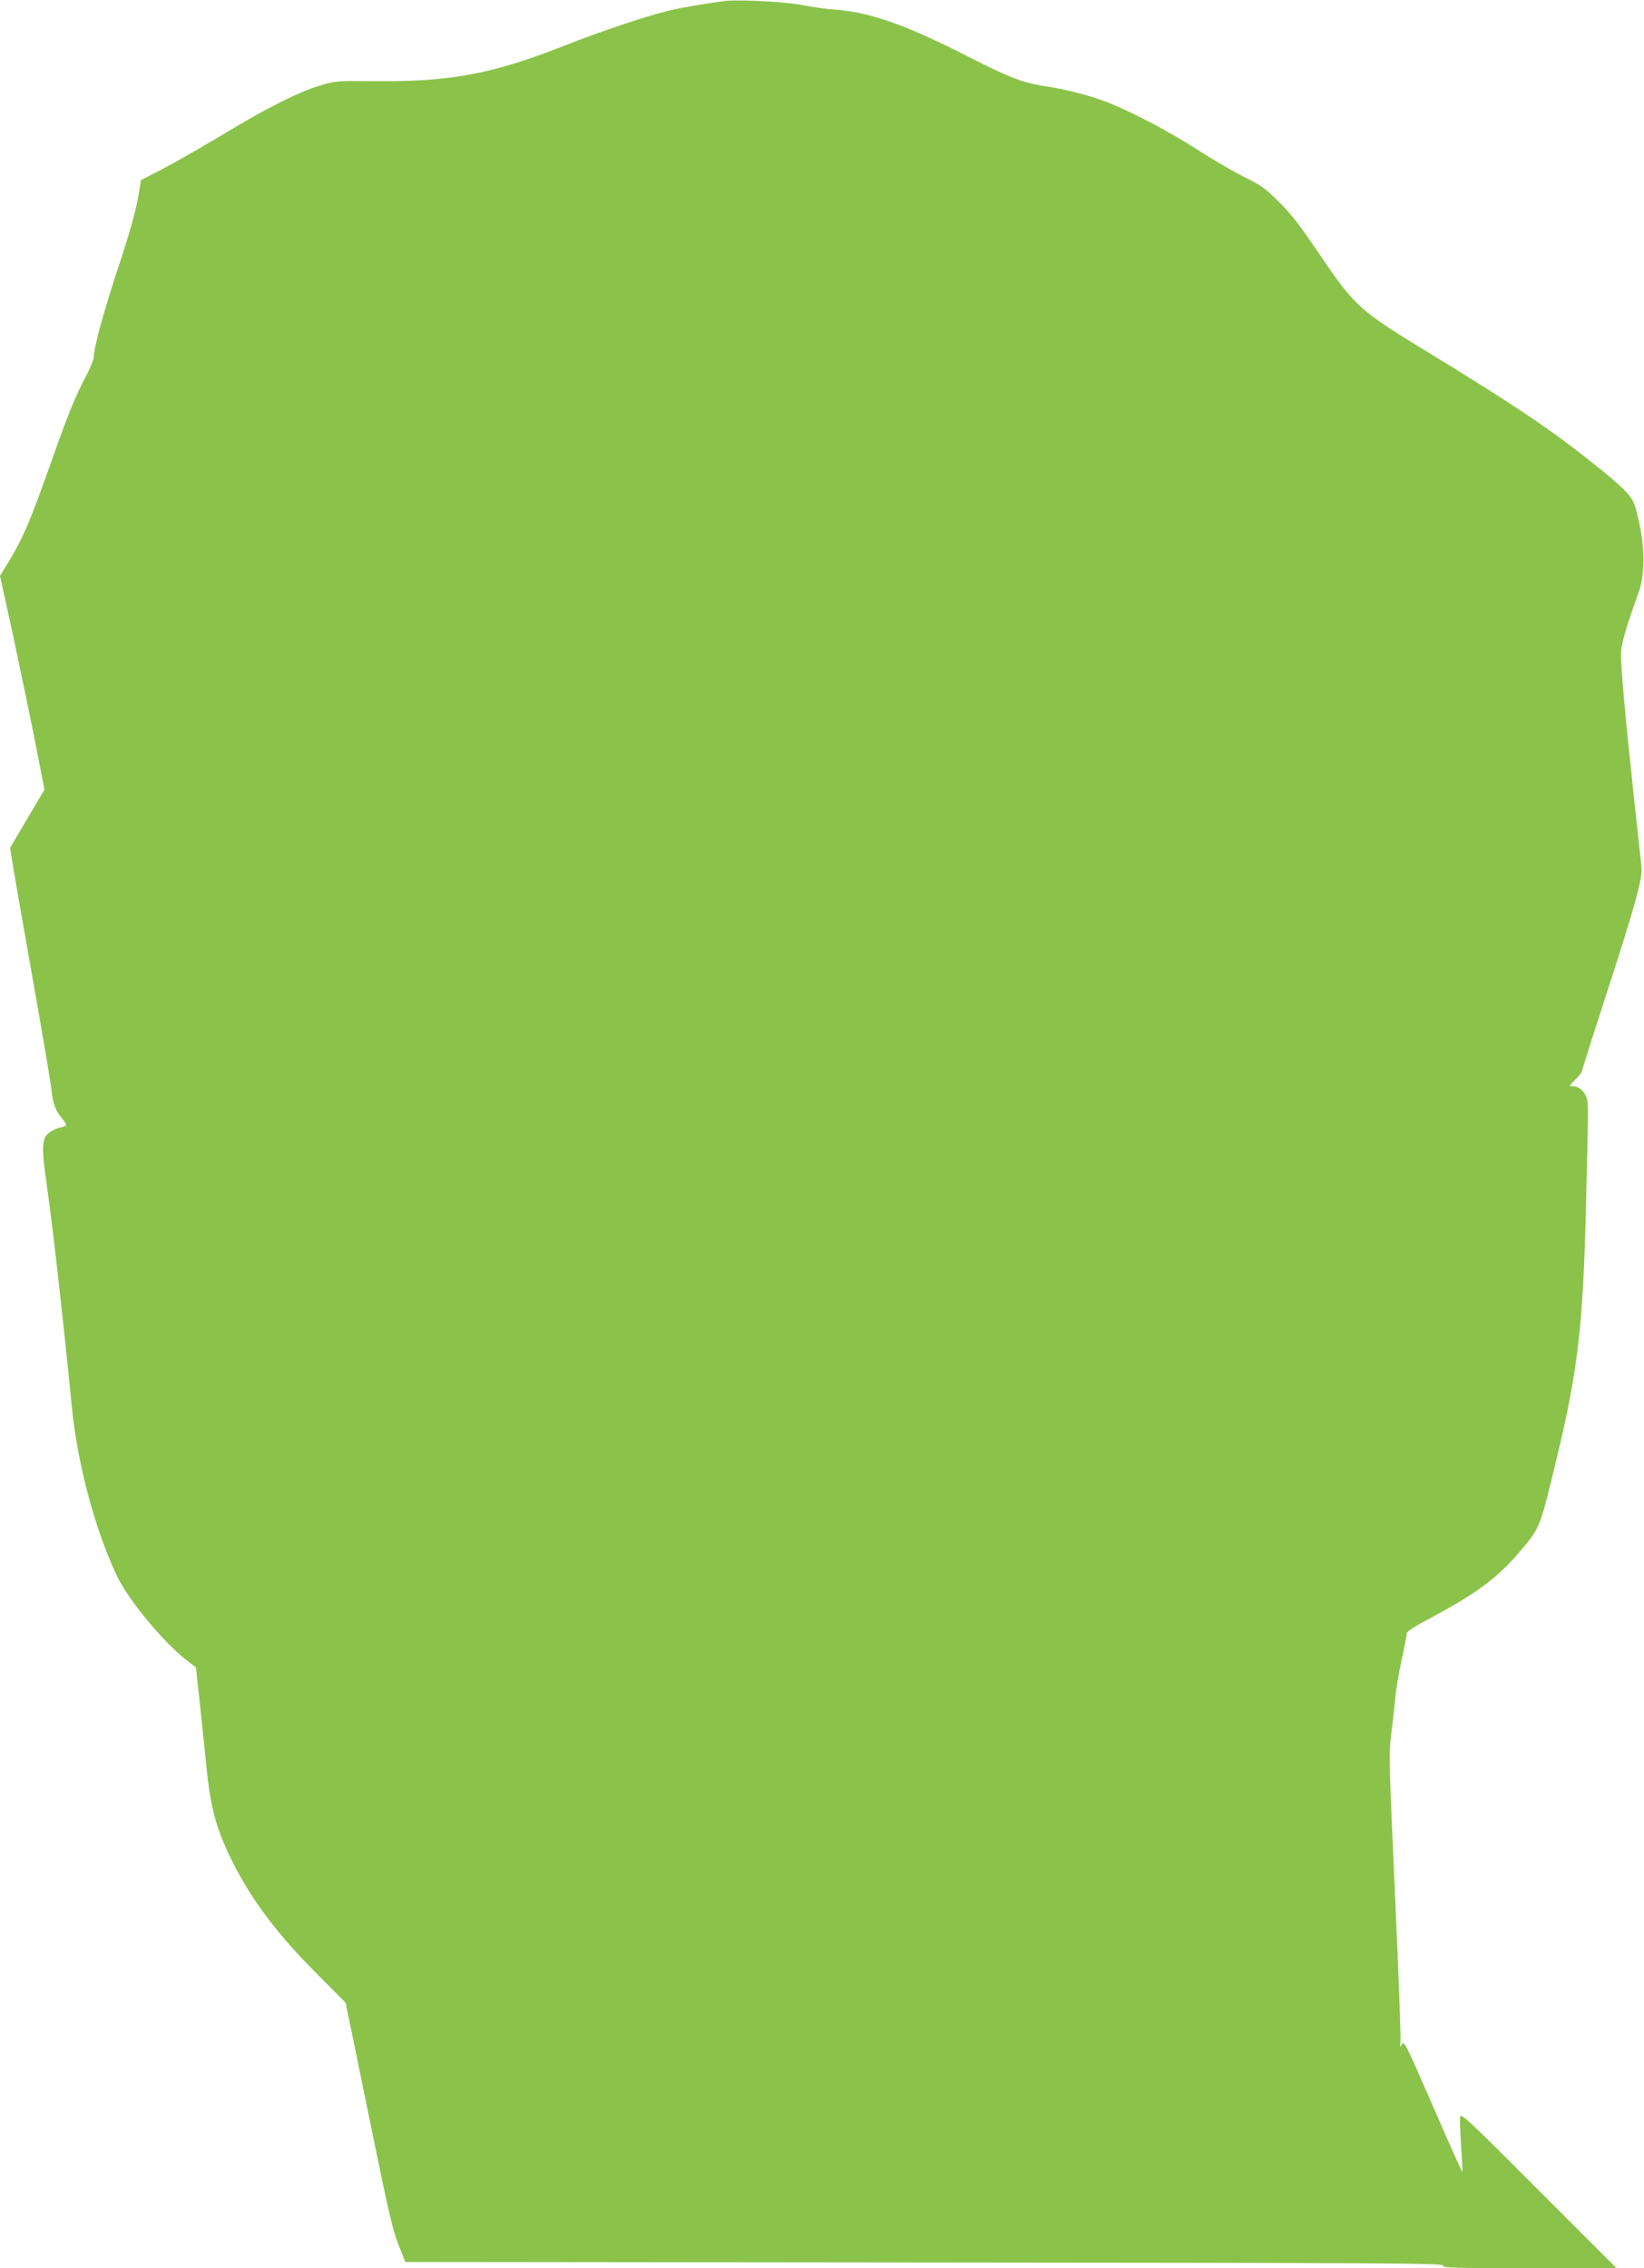 <?xml version="1.0" standalone="no"?>
<!DOCTYPE svg PUBLIC "-//W3C//DTD SVG 20010904//EN"
 "http://www.w3.org/TR/2001/REC-SVG-20010904/DTD/svg10.dtd">
<svg version="1.0" xmlns="http://www.w3.org/2000/svg"
 width="928pt" height="1280pt" viewBox="0 0 928 1280"
 preserveAspectRatio="xMidYMid meet">
<g transform="translate(0,1280) scale(0.1,-0.1)"
fill="#8bc34a" stroke="none">
<path d="M4090 12794 c-102 -13 -245 -37 -318 -55 -123 -29 -384 -117 -587
-197 -412 -162 -645 -205 -1085 -200 -199 2 -208 2 -295 -25 -128 -40 -297
-125 -550 -278 -121 -72 -274 -160 -340 -194 l-120 -62 -8 -53 c-14 -100 -48
-224 -128 -465 -78 -239 -129 -426 -129 -477 0 -14 -19 -61 -41 -104 -64 -120
-104 -219 -194 -474 -125 -354 -165 -448 -255 -595 l-40 -65 75 -342 c40 -189
97 -460 125 -603 l51 -261 -97 -164 -97 -165 21 -130 c12 -71 62 -359 112
-640 50 -280 95 -547 100 -592 9 -85 23 -121 65 -171 27 -33 26 -36 -20 -46
-17 -4 -43 -17 -59 -29 -40 -33 -43 -82 -12 -293 35 -247 93 -760 141 -1249
32 -327 132 -701 256 -960 64 -135 261 -372 391 -473 l54 -42 22 -202 c12
-112 29 -273 37 -358 24 -238 58 -359 151 -544 109 -216 257 -410 482 -634
l153 -154 130 -633 c108 -530 135 -650 168 -732 l39 -98 2932 -3 c2600 -2
2931 -4 2926 -17 -5 -13 54 -15 487 -15 l492 0 -440 440 c-400 401 -440 438
-443 413 -2 -16 1 -91 6 -168 5 -77 8 -141 7 -143 -1 -1 -37 78 -80 175 -254
581 -246 565 -261 546 -13 -17 -14 -16 -9 7 4 14 -10 388 -30 830 -35 768 -36
810 -21 920 8 63 18 151 22 195 3 44 19 140 35 212 16 73 29 141 29 152 0 14
36 38 148 97 239 128 361 217 478 353 129 150 124 137 218 528 121 497 152
759 168 1413 14 558 15 600 5 632 -10 37 -45 68 -76 68 -25 0 -25 1 12 38 20
21 37 42 37 47 0 6 54 177 120 380 180 553 223 706 216 774 -4 31 -24 220 -46
421 -45 419 -70 696 -70 778 0 54 27 147 99 347 42 116 37 287 -16 476 -19 70
-54 106 -264 273 -229 182 -445 326 -954 636 -325 198 -372 240 -535 479 -158
232 -187 269 -273 354 -65 64 -96 86 -185 129 -59 29 -179 99 -267 156 -155
100 -371 213 -507 266 -96 37 -238 74 -358 91 -116 18 -199 50 -420 163 -356
182 -558 253 -759 268 -47 3 -129 15 -181 25 -92 19 -359 33 -440 23z"/>
</g>
</svg>
